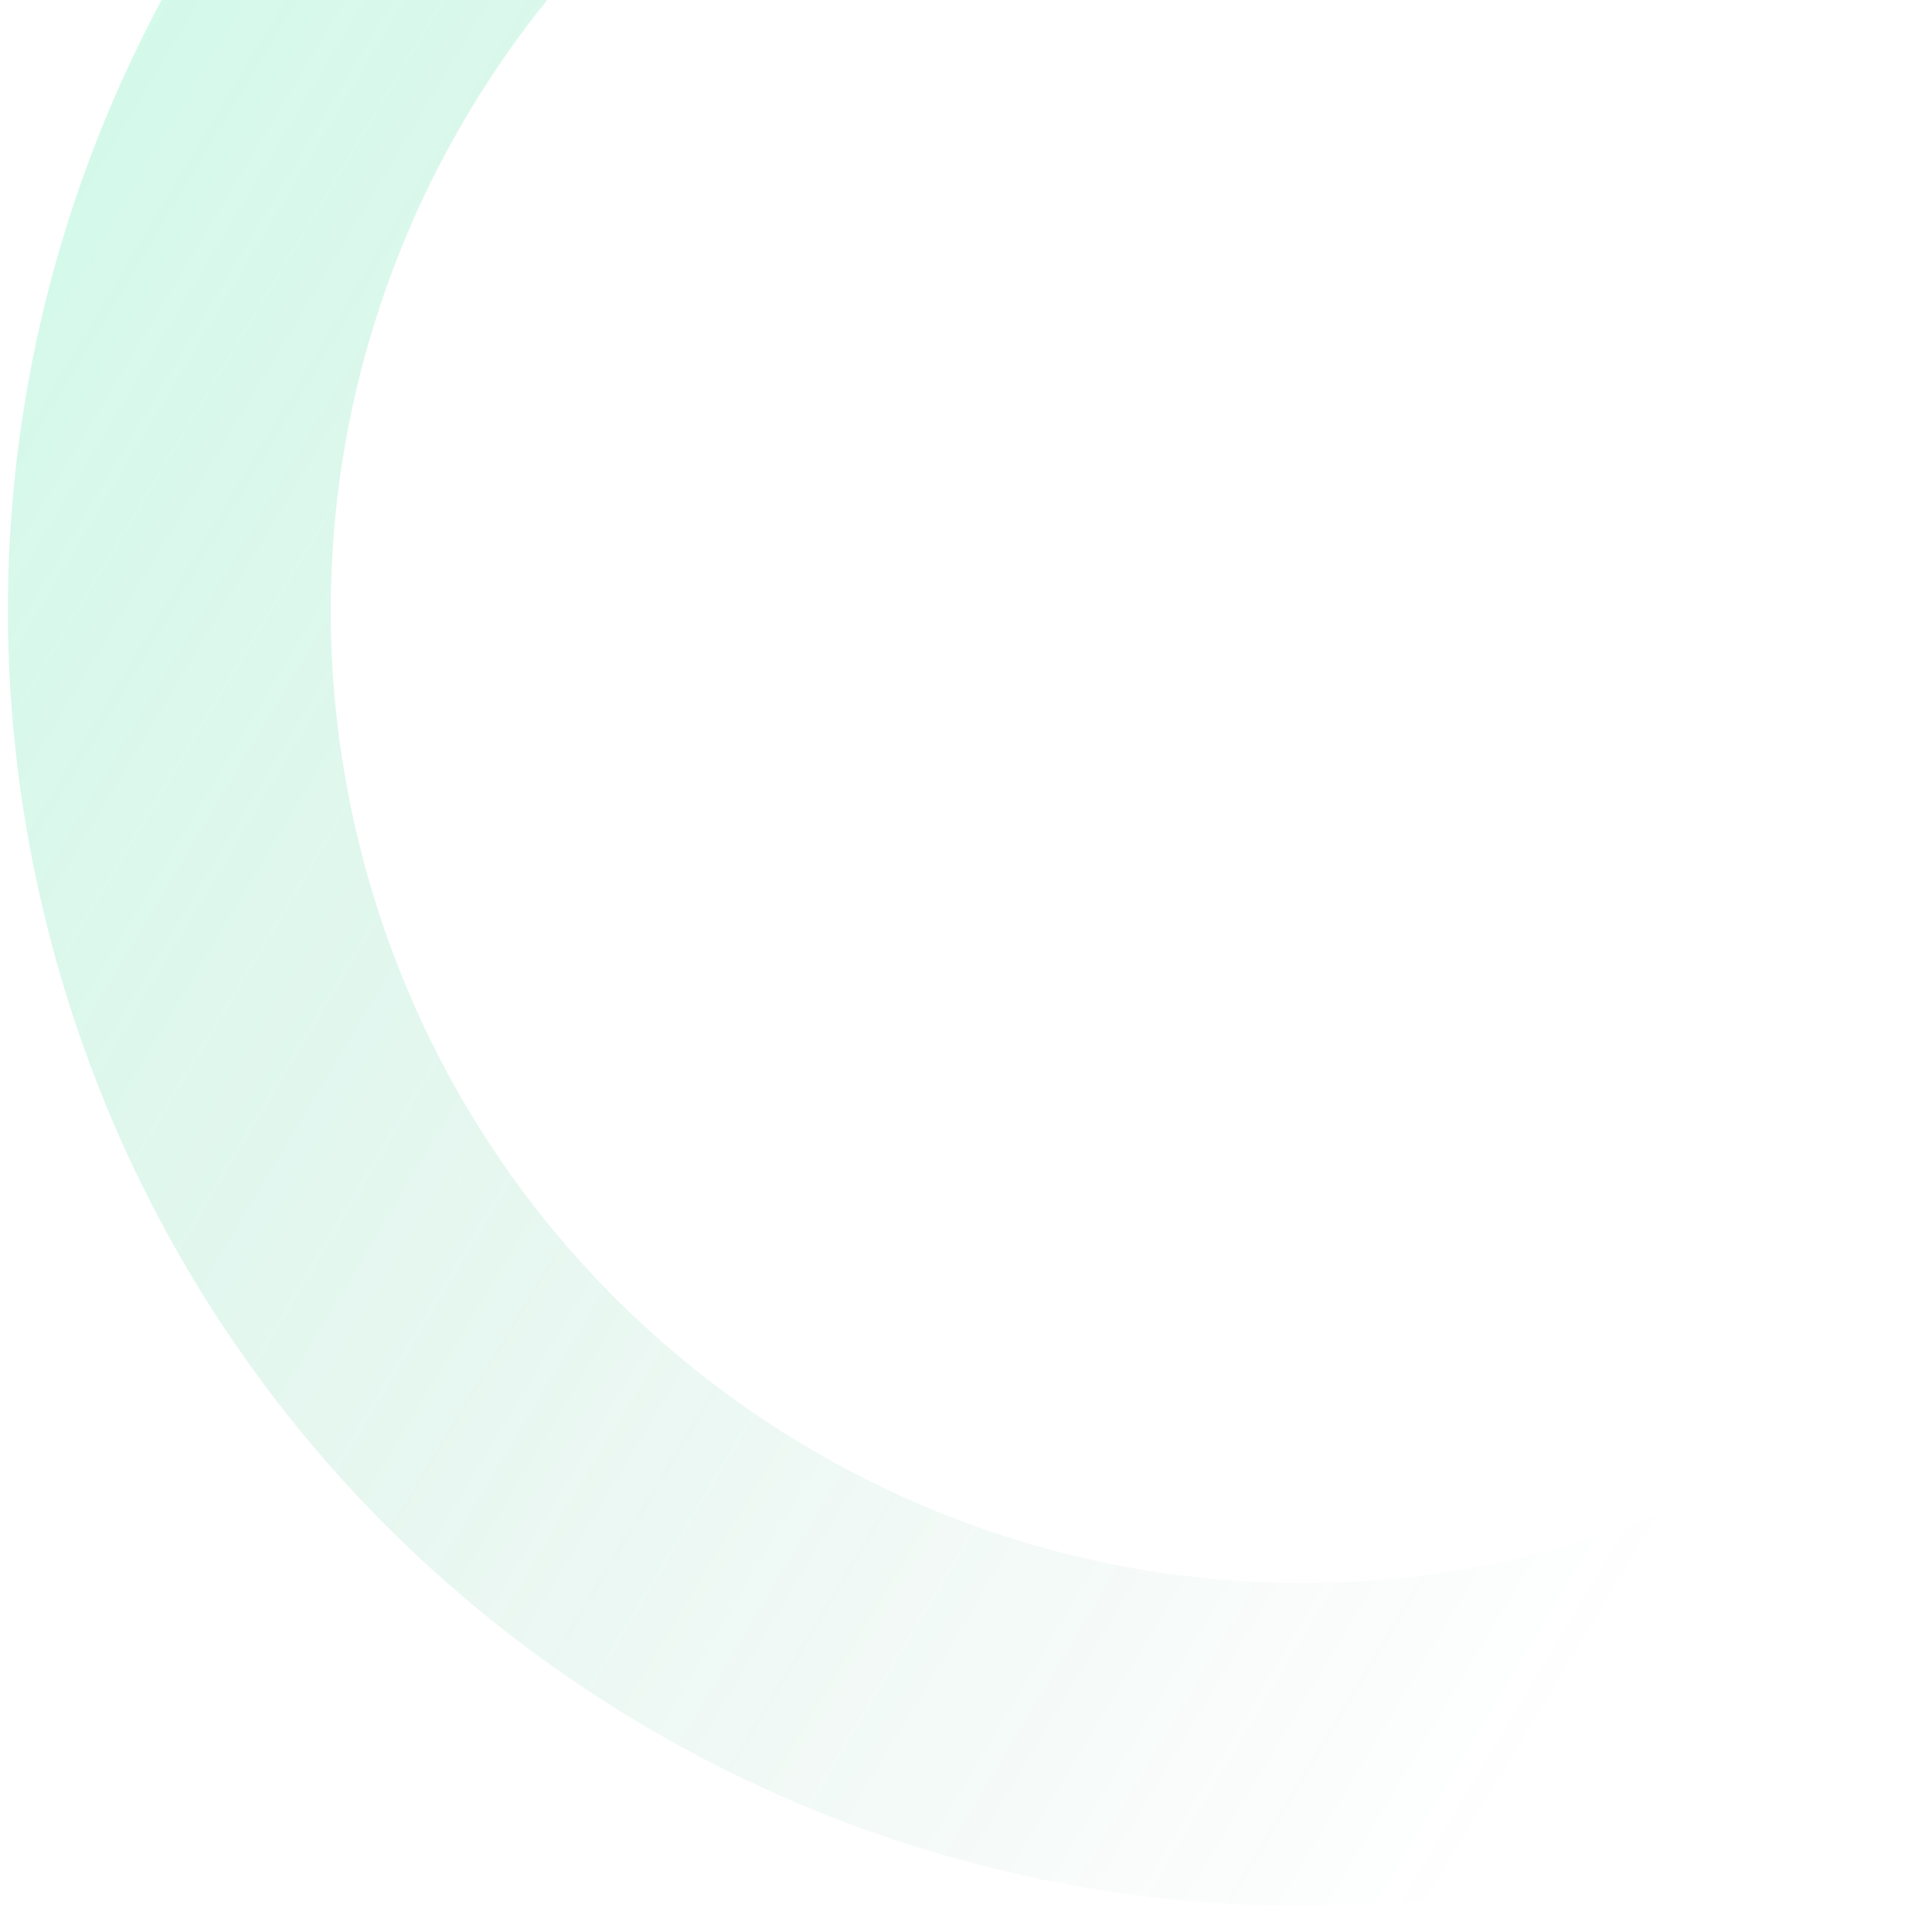<svg width="123" height="122" viewBox="0 0 123 122" fill="none" xmlns="http://www.w3.org/2000/svg">
<path d="M162.829 18.925C173.865 63.066 147.028 107.795 102.887 118.831C58.746 129.866 14.017 103.029 2.982 58.889C-8.054 14.748 18.783 -29.981 62.924 -41.017C107.064 -52.053 151.794 -25.215 162.829 18.925ZM22.917 53.905C31.2 87.035 64.772 107.178 97.903 98.895C131.034 90.612 151.177 57.04 142.894 23.909C134.611 -9.222 101.038 -29.365 67.908 -21.082C34.777 -12.799 14.634 20.774 22.917 53.905Z" fill="url(#paint0_linear_20069_6901)" fill-opacity="0.2"/>
<defs>
<linearGradient id="paint0_linear_20069_6901" x1="126.271" y1="64.289" x2="11.067" y2="-4.832" gradientUnits="userSpaceOnUse">
<stop stop-color="#168156" stop-opacity="0"/>
<stop offset="1" stop-color="#26E497"/>
</linearGradient>
</defs>
</svg>
